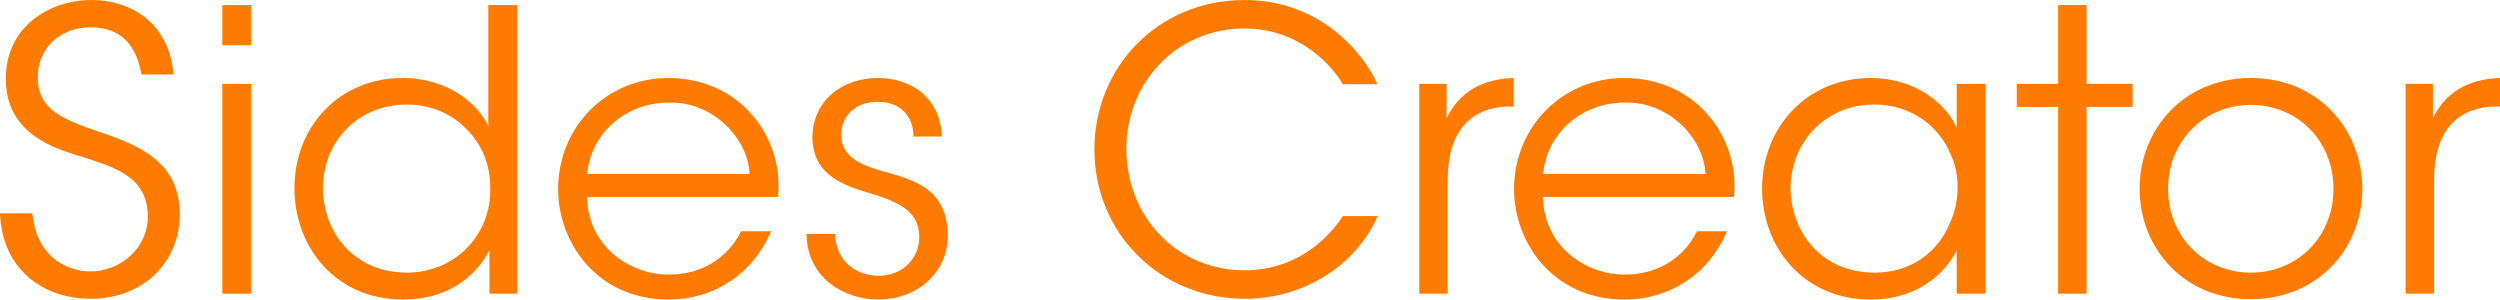 <?xml version="1.0" encoding="UTF-8"?><svg id="a" xmlns="http://www.w3.org/2000/svg" viewBox="0 0 207.684 24.883"><defs><style>.q{fill:#ff7b00;}</style></defs><g id="b"><g id="c"><g id="d"><path id="e" class="q" d="m0,17.723c.162,4.568,3.499,7.096,7.517,7.096,4.471,0,7.42-3.11,7.42-7.031,0-4.406-3.564-5.67-5.832-6.545-3.629-1.231-5.994-1.944-5.962-4.86,0-2.495,1.976-4.115,4.374-4.115,3.175,0,3.953,2.365,4.244,3.92h2.657C14.029,1.652,10.595,0,7.614,0,3.953,0,.421,2.365.486,6.61c0,4.536,4.18,5.767,6.124,6.35,2.786.907,5.67,1.652,5.67,5.022,0,2.657-2.3,4.568-4.795,4.568-1.49,0-4.406-.842-4.795-4.828H0Z"/><path id="f" class="q" d="m18.468,3.758h2.398V.421h-2.398v3.337Zm0,20.639h2.398V6.966h-2.398v17.431Z"/><path id="g" class="q" d="m42.962.421h-2.398v10.076c-.778-1.814-3.305-4.018-7.128-4.018-5.216,0-8.975,3.985-8.975,9.169,0,4.892,3.434,9.234,9.007,9.234,3.629,0,5.962-1.782,7.193-4.082v3.596h2.3V.421Zm-16.135,15.228c0-3.92,2.948-6.966,6.966-6.966,1.944,0,3.694.745,4.925,2.009,1.264,1.231,2.009,2.916,2.009,4.892.065,1.944-.68,3.726-1.944,5.022-1.231,1.264-3.013,2.041-4.957,2.041-4.536,0-6.966-3.467-6.998-6.966v-.032Z"/><path id="h" class="q" d="m64.638,16.362c.259-2.786-.713-5.476-2.722-7.42-1.652-1.588-3.92-2.462-6.383-2.462-5.216,0-9.169,4.115-9.169,9.234,0,4.342,3.143,9.169,9.202,9.169,1.782,0,3.499-.486,4.957-1.426,1.49-.94,2.722-2.365,3.532-4.244h-2.495c-1.134,2.268-3.305,3.596-5.994,3.596-2.948.032-6.674-2.074-6.804-6.448h15.876Zm-15.844-1.912c.227-3.175,3.013-5.929,6.772-5.929,3.596-.097,6.545,2.884,6.707,5.929h-13.478Z"/><path id="i" class="q" d="m78.246,11.34c-.162-3.532-2.884-4.86-5.314-4.86-2.948,0-5.443,1.847-5.443,4.99.065,2.754,2.009,3.758,4.504,4.504,3.013.875,4.309,1.685,4.374,3.661.032,1.782-1.361,3.272-3.37,3.272-1.75,0-3.532-1.069-3.629-3.467h-2.365c.032,3.661,3.143,5.443,5.962,5.443,3.305,0,5.897-2.333,5.767-5.54-.13-3.726-2.916-4.439-5.411-5.119-2.106-.616-3.37-1.296-3.434-2.948-.065-1.523,1.102-2.819,3.013-2.819,1.75,0,2.981,1.037,2.981,2.884h2.365Z"/><path id="j" class="q" d="m111.553,17.95c-.583.907-3.143,4.504-8.165,4.504-5.573,0-9.817-4.406-9.817-10.076,0-5.573,4.212-10.012,9.817-10.012,4.633,0,7.355,3.208,8.165,4.633h2.884c-1.393-3.046-5.119-6.998-11.048-6.998-7.193,0-12.474,5.573-12.474,12.409,0,6.934,5.411,12.409,12.506,12.409,5.281,0,9.461-3.175,11.016-6.869h-2.884Z"/><path id="k" class="q" d="m117.904,24.397h2.365v-9.493c0-3.953,1.879-6.059,5.249-6.059h.227v-2.365c-2.041.065-4.309.745-5.573,3.337v-2.851h-2.268v17.431Z"/><path id="l" class="q" d="m144.05,16.362c.259-2.786-.713-5.476-2.722-7.42-1.652-1.588-3.92-2.462-6.383-2.462-5.216,0-9.169,4.115-9.169,9.234,0,4.342,3.143,9.169,9.202,9.169,1.782,0,3.499-.486,4.957-1.426,1.49-.94,2.722-2.365,3.532-4.244h-2.495c-1.134,2.268-3.305,3.596-5.994,3.596-2.948.032-6.674-2.074-6.804-6.448h15.876Zm-15.844-1.912c.227-3.175,3.013-5.929,6.772-5.929,3.596-.097,6.545,2.884,6.707,5.929h-13.478Z"/><path id="m" class="q" d="m164.948,6.966h-2.398v3.661c-.842-1.976-3.402-4.147-7.128-4.147-5.314,0-9.04,4.082-9.04,9.202,0,4.795,3.37,9.202,9.04,9.202,3.11,0,5.767-1.458,7.128-4.082v3.596h2.398V6.966Zm-16.2,8.716c0-3.888,2.916-6.998,6.934-6.998,3.078,0,5.411,1.782,6.383,4.18.389.842.583,1.814.551,2.786,0,.94-.194,1.912-.583,2.754-.94,2.462-3.208,4.244-6.286,4.244-4.795,0-6.966-3.791-6.998-6.934v-.032Z"/><polygon id="n" class="q" points="170.975 24.397 173.34 24.397 173.34 8.878 177.163 8.878 177.163 6.966 173.34 6.966 173.34 .421 170.975 .421 170.975 6.966 167.54 6.966 167.54 8.878 170.975 8.878 170.975 24.397"/><path id="o" class="q" d="m177.746,15.682c0,4.892,3.629,9.169,9.234,9.169,5.638,0,9.266-4.277,9.266-9.169s-3.629-9.202-9.266-9.202c-5.605,0-9.234,4.309-9.234,9.169v.032Zm2.365,0c0-3.985,3.013-6.966,6.869-6.966,3.888,0,6.869,2.981,6.869,6.966s-2.981,6.966-6.869,6.966c-3.856,0-6.869-2.981-6.869-6.934v-.032Z"/><path id="p" class="q" d="m199.843,24.397h2.365v-9.493c0-3.953,1.879-6.059,5.249-6.059h.227v-2.365c-2.041.065-4.309.745-5.573,3.337v-2.851h-2.268v17.431Z"/></g></g></g></svg>